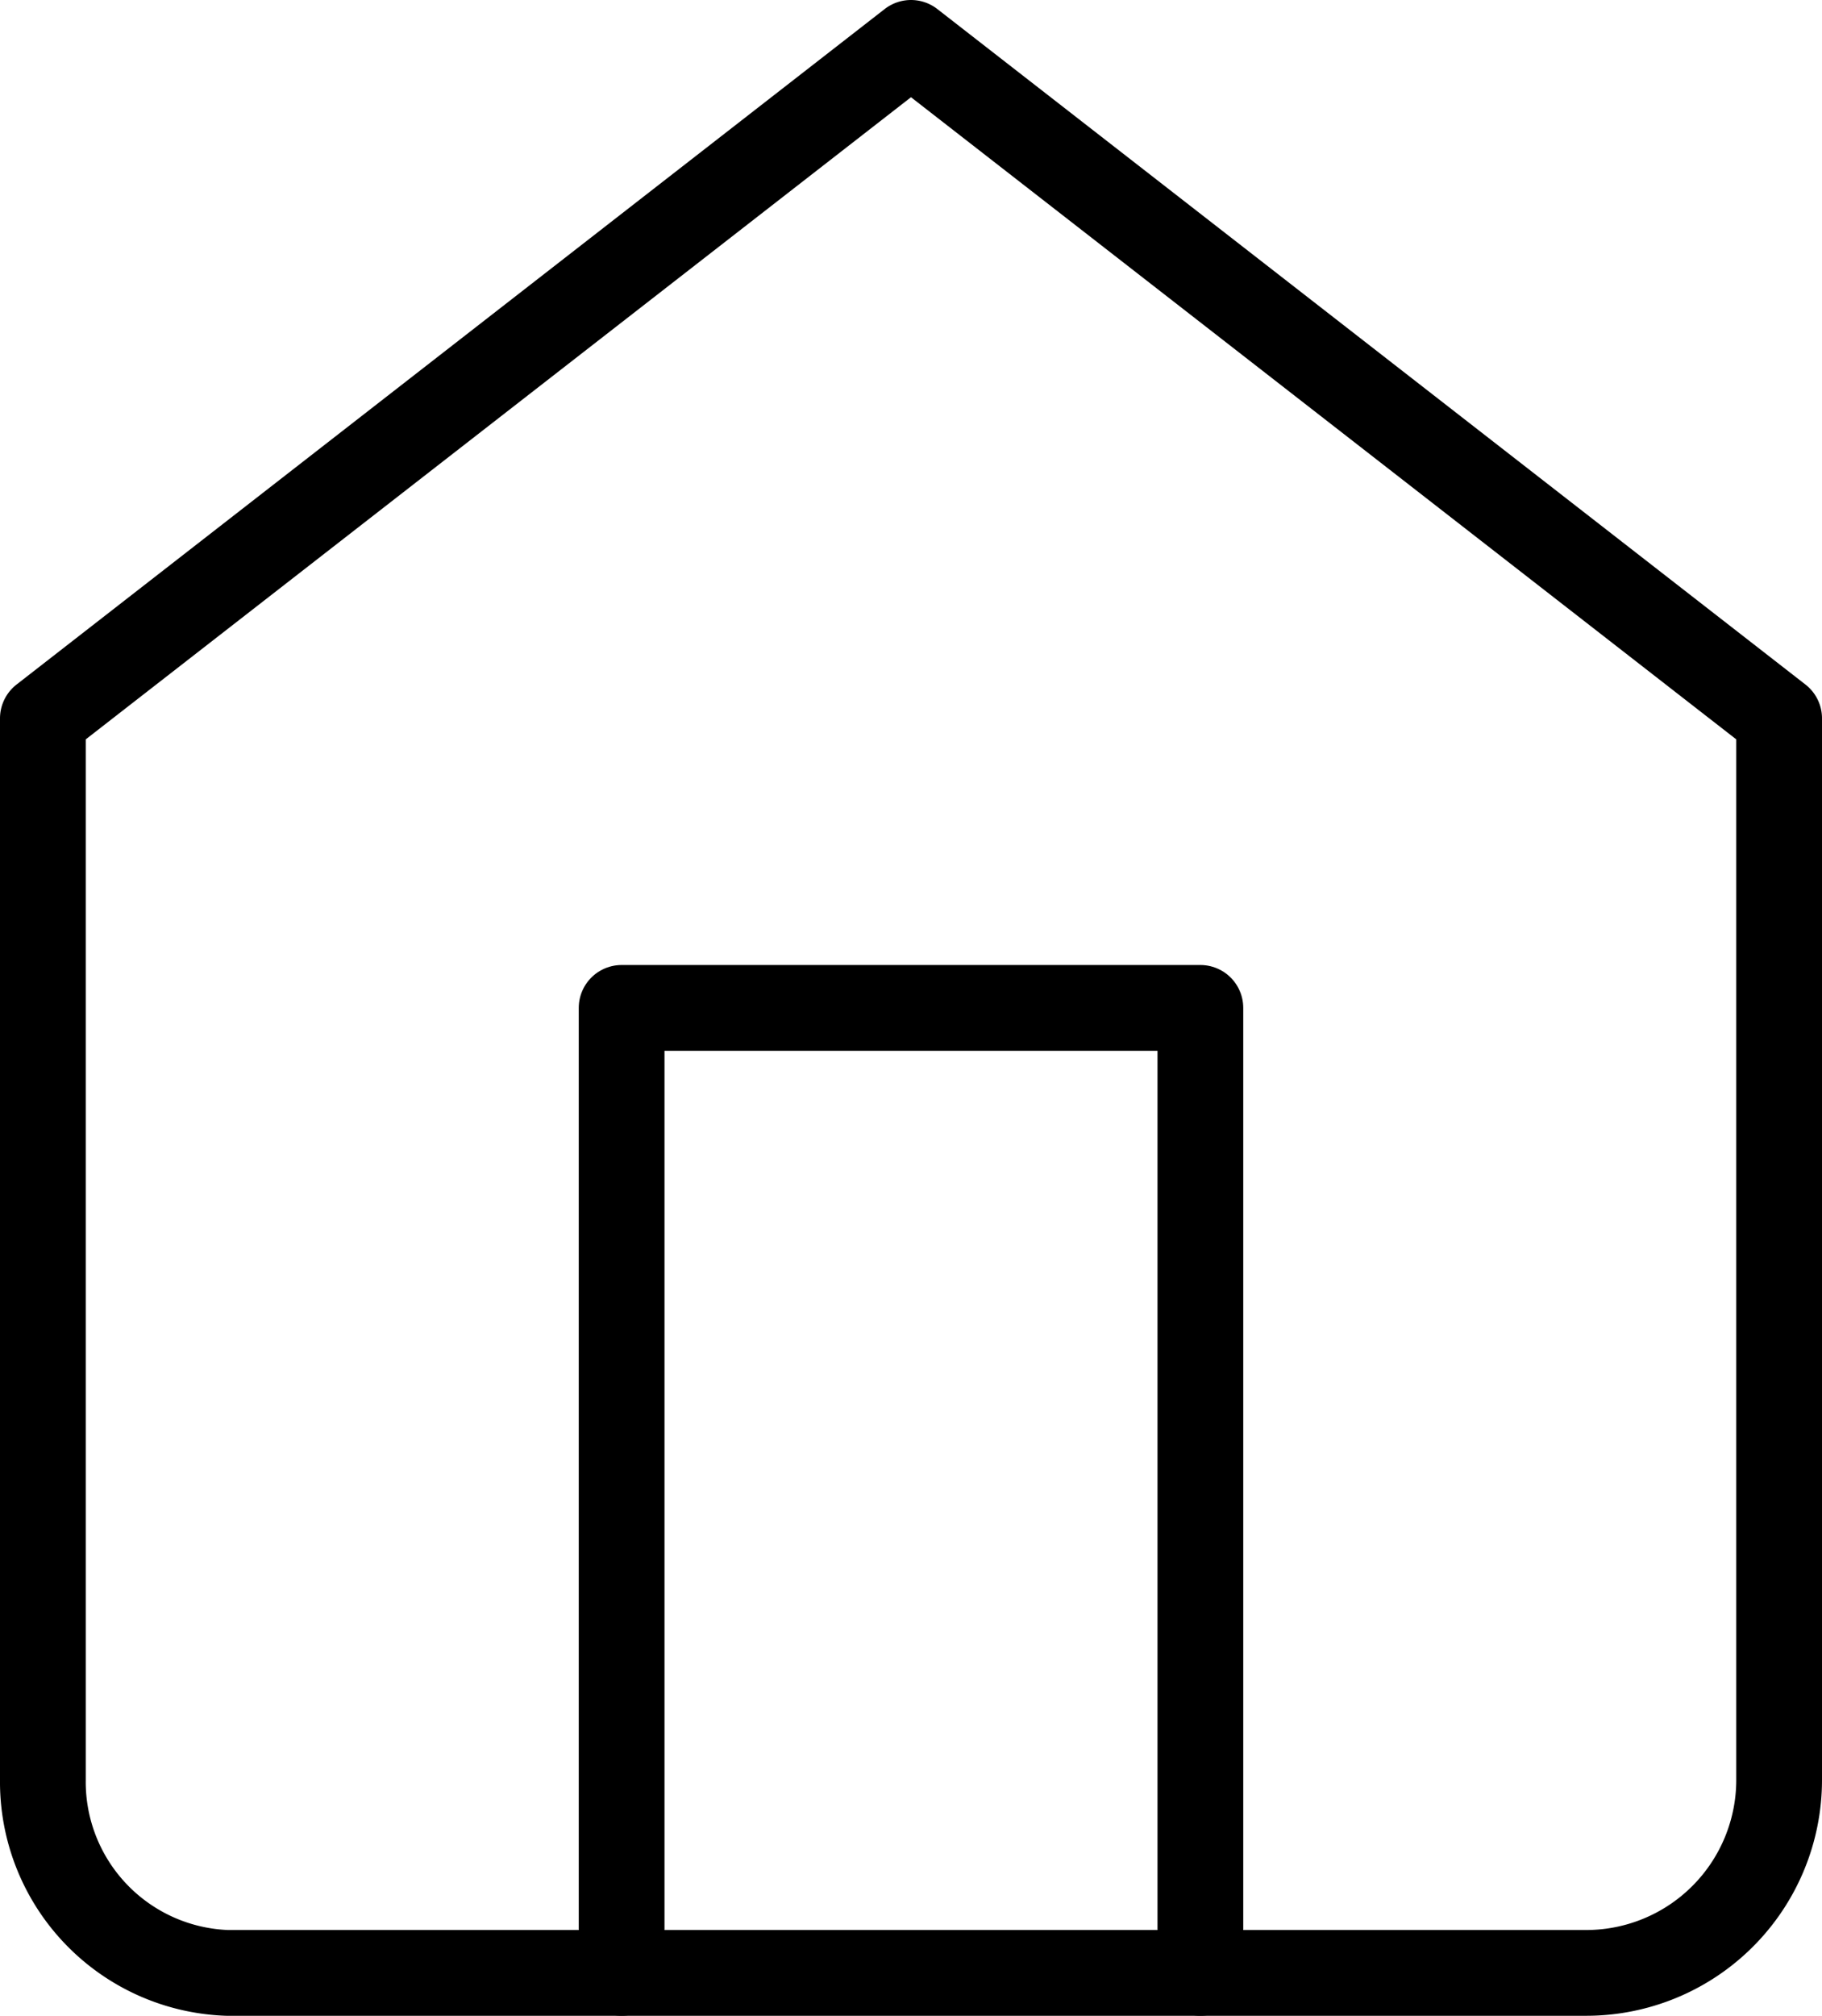 <svg xmlns="http://www.w3.org/2000/svg" width="17" height="18.8" viewBox="0 0 17 18.8">
  <defs>
    <style>
      .cls-1 {
        fill: none;
        stroke: #000;
        stroke-linecap: round;
        stroke-linejoin: round;
        stroke-width: 0.8px;
      }
    </style>
  </defs>
  <g id="Group_510" data-name="Group 510" transform="translate(-61.4 -430.6)">
    <g id="Icon_feather-home" data-name="Icon feather-home" transform="translate(57.3 428)">
      <path id="Path_1" data-name="Path 1" class="cls-1" d="M4.5,9.3,12.6,3l8.1,6.3v9.9A1.8,1.8,0,0,1,18.9,21H6.3l-.082,0A1.783,1.783,0,0,1,4.5,19.2Z"/>
      <path id="Path_2" data-name="Path 2" class="cls-1" d="M13.5,27V18h5.4v9" transform="translate(-3.6 -6)"/>
    </g>
  </g>
</svg>
